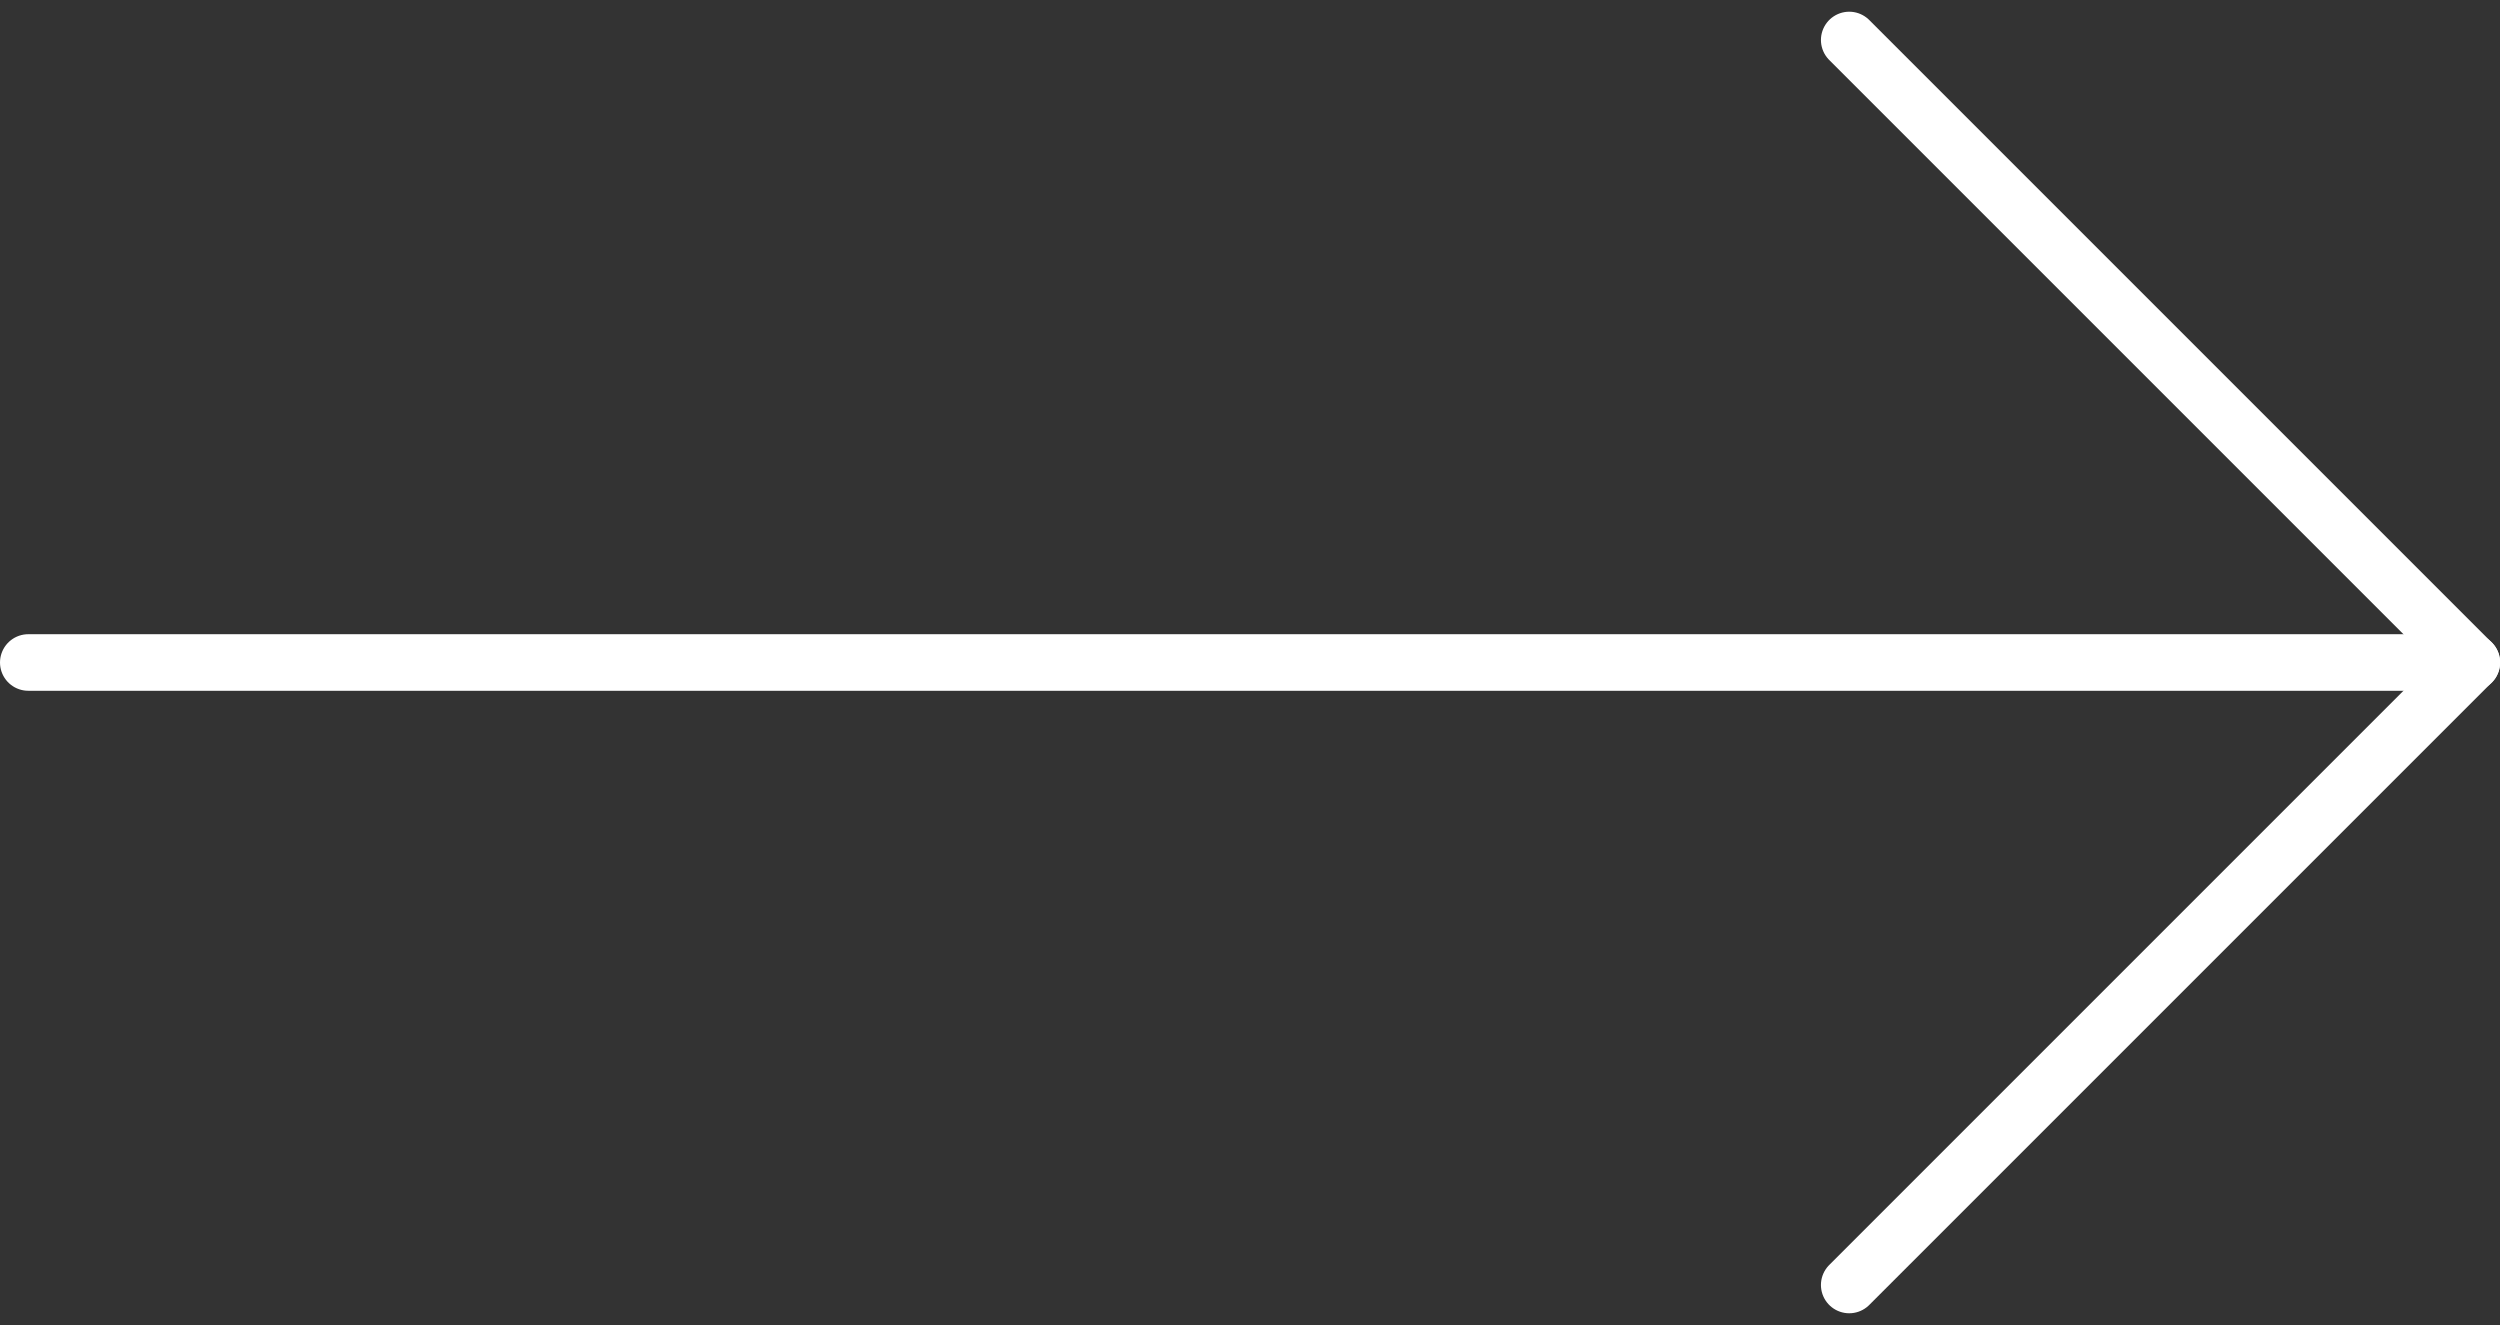<svg xmlns="http://www.w3.org/2000/svg" width="44.197" height="23.424" viewBox="0 0 44.197 23.424">
  <rect x="0" y="0" width="44.197" height="23.424" fill="#333333" stroke="none"/>
  <g id="Group_693" data-name="Group 693" transform="translate(-4782.5 -3062.293)">
    <g id="Icon_feather-arrow-right" data-name="Icon feather-arrow-right" transform="translate(4789.939 3055.5)">
      <path id="Path_259" data-name="Path 259" d="M7.5,18H50.7" transform="translate(-14.439 0.505)" fill="none" stroke="#fff" stroke-linecap="round" stroke-linejoin="round" stroke-width="1"/>
      <path id="Path_260" data-name="Path 260" d="M18,7.5,29.005,18.505,18,29.51" transform="translate(7.253)" fill="none" stroke="#fff" stroke-linecap="round" stroke-linejoin="round" stroke-width="1"/>
    </g>
  </g>
</svg>
